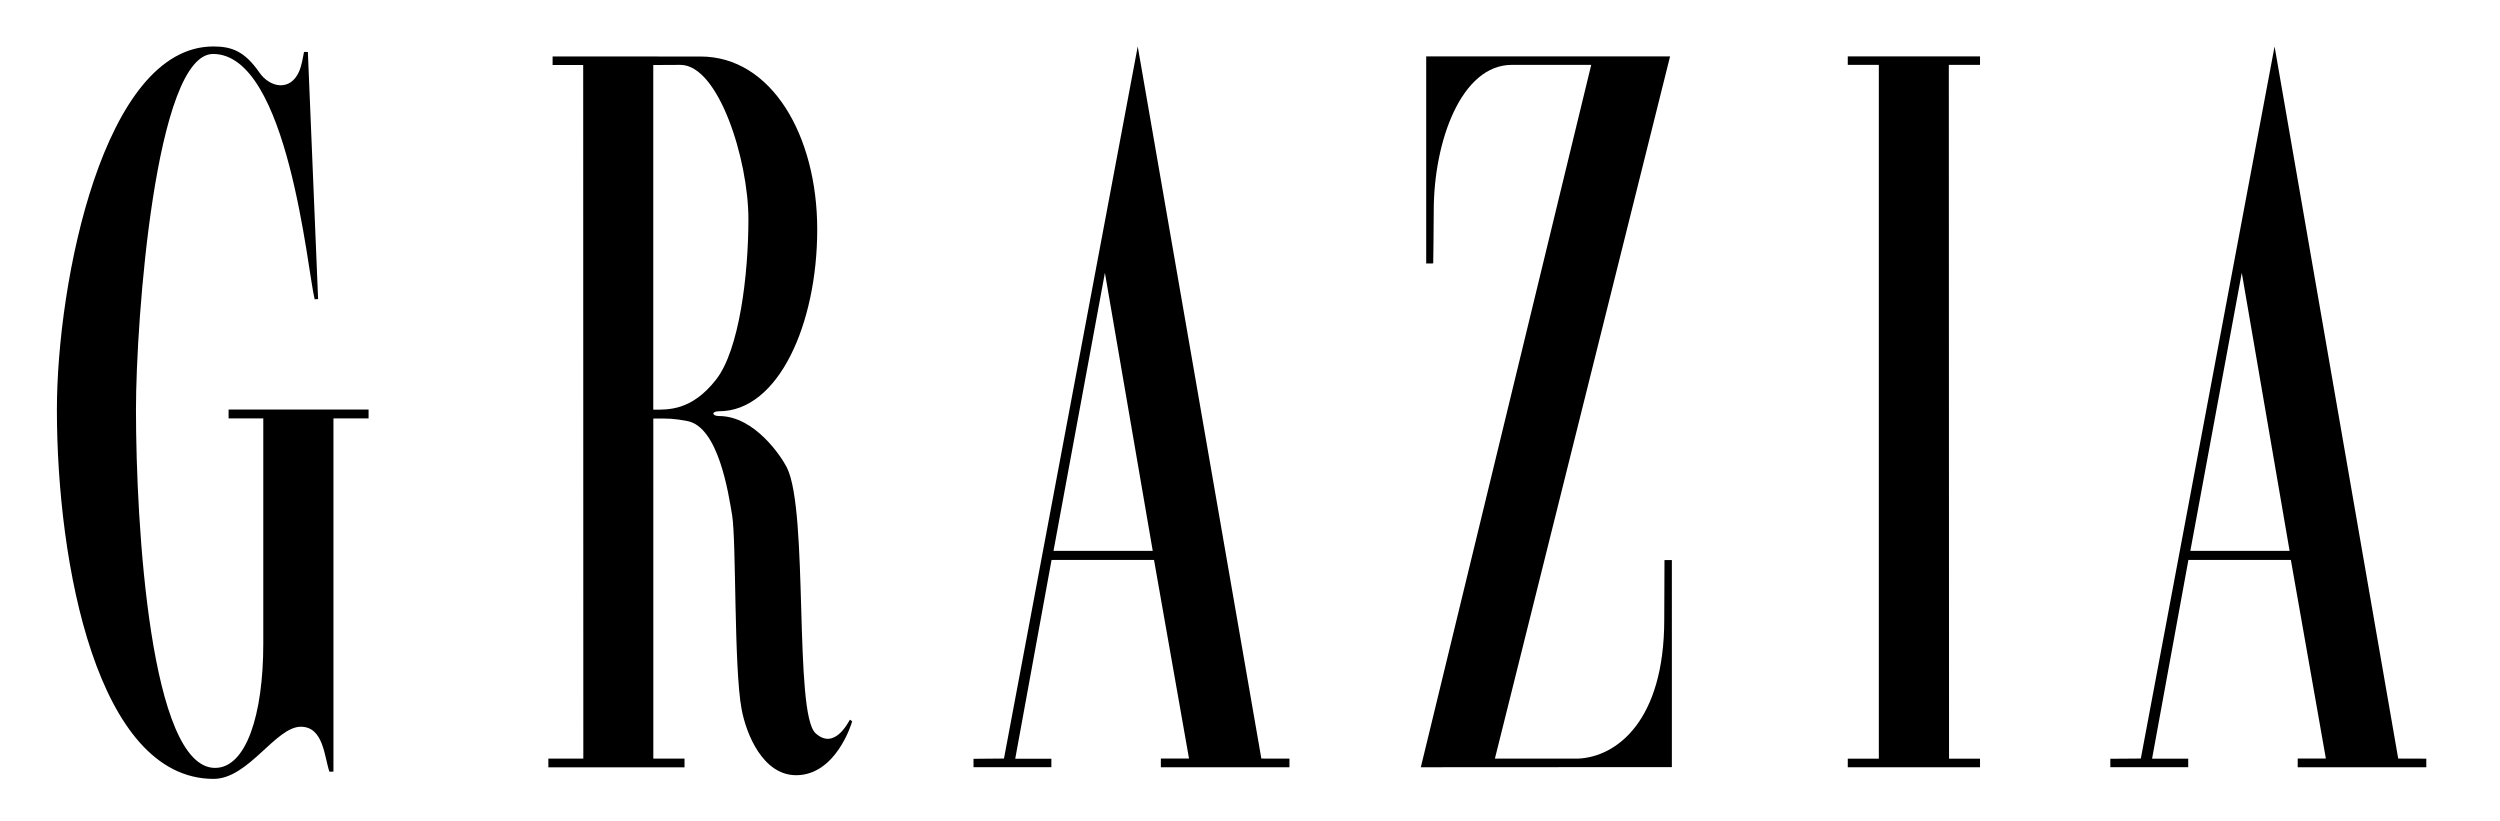 <?xml version="1.0" encoding="UTF-8"?> <svg xmlns="http://www.w3.org/2000/svg" viewBox="0 0 137 45"> <path d="m16.66 2.846c.001-.007.211.003.211.003l.561 13.54-.189.012c-.392-1.536-1.447-13.444-5.565-13.444-3.164 0-4.227 14.602-4.227 19.494 0 6.336.782 19.63 4.334 19.63 1.713 0 2.643-2.931 2.643-6.8v-12.353h-1.901v-.486h7.671v.486h-1.925v19.358c-.005-.002-.22.006-.221.002-.278-.805-.318-2.463-1.566-2.463-1.384 0-2.867 2.864-4.791 2.858-6.362-.02-8.577-11.762-8.577-20.229 0-7.013 2.563-19.908 8.572-19.908 1.007 0 1.715.26 2.519 1.421.589.851 1.703 1.046 2.179-.045.144-.329.21-.753.273-1.075z"></path> <path d="m102.96 41.575v-38.022h-1.702v-.463h7.247v.463h-1.71l.012 38.022h1.698v.47h-7.247v-.47h1.702v-38.022z"></path> <path d="m81.92 41.573h4.542c2.13-.084 4.739-2.071 4.739-7.614 0-1.058.013-2.163.013-3.269l.404.002v11.345l-13.757.008 9.338-38.49h-4.355c-2.755 0-4.275 4.165-4.275 7.996 0 .982-.029 2.884-.029 2.884l-.384.005v-11.349h13.364z"></path> <path d="m30.283 3.094 8.105.003c3.88 0 6.396 4.308 6.396 9.481 0 5.155-2.117 9.959-5.38 9.959-.436 0-.396.262 0 .262 1.956 0 3.424 2.235 3.72 2.829 1.196 2.402.372 13.461 1.568 14.553 1.01.922 1.751-.519 1.883-.743l.123.089c-.019.102-.885 2.954-3.067 2.954-1.814 0-2.732-2.227-2.992-3.621-.425-2.271-.286-9.219-.517-10.616-.202-1.218-.75-4.854-2.462-5.172-.763-.142-1.004-.142-1.859-.136-.005 0 .001 18.634.001 18.634h1.71v.478h-7.462v-.478h1.916l-.007-38.007h-1.677zm5.516.469v18.888c.789-.005 2.096.085 3.453-1.664 1.262-1.625 1.761-5.723 1.761-8.777 0-3.258-1.632-8.455-3.728-8.455z"></path> <path d="m55.018 41.568 7.33-39.023 6.774 39.024 1.54.004v.472l-7.047-0v-.478h1.543l-1.918-10.883h-5.614l-1.991 10.893h1.98v.467h-4.267v-.462zm2.714-11.381h5.438l-2.621-15.236z"></path> <path d="m117.317 41.568 7.33-39.023 6.775 39.024 1.54.005v.471l-7.048-0v-.479h1.543l-1.918-10.883h-5.614l-1.991 10.893h1.98v.466h-4.268v-.462zm2.714-11.382h5.439l-2.62-15.236z"></path> </svg> 